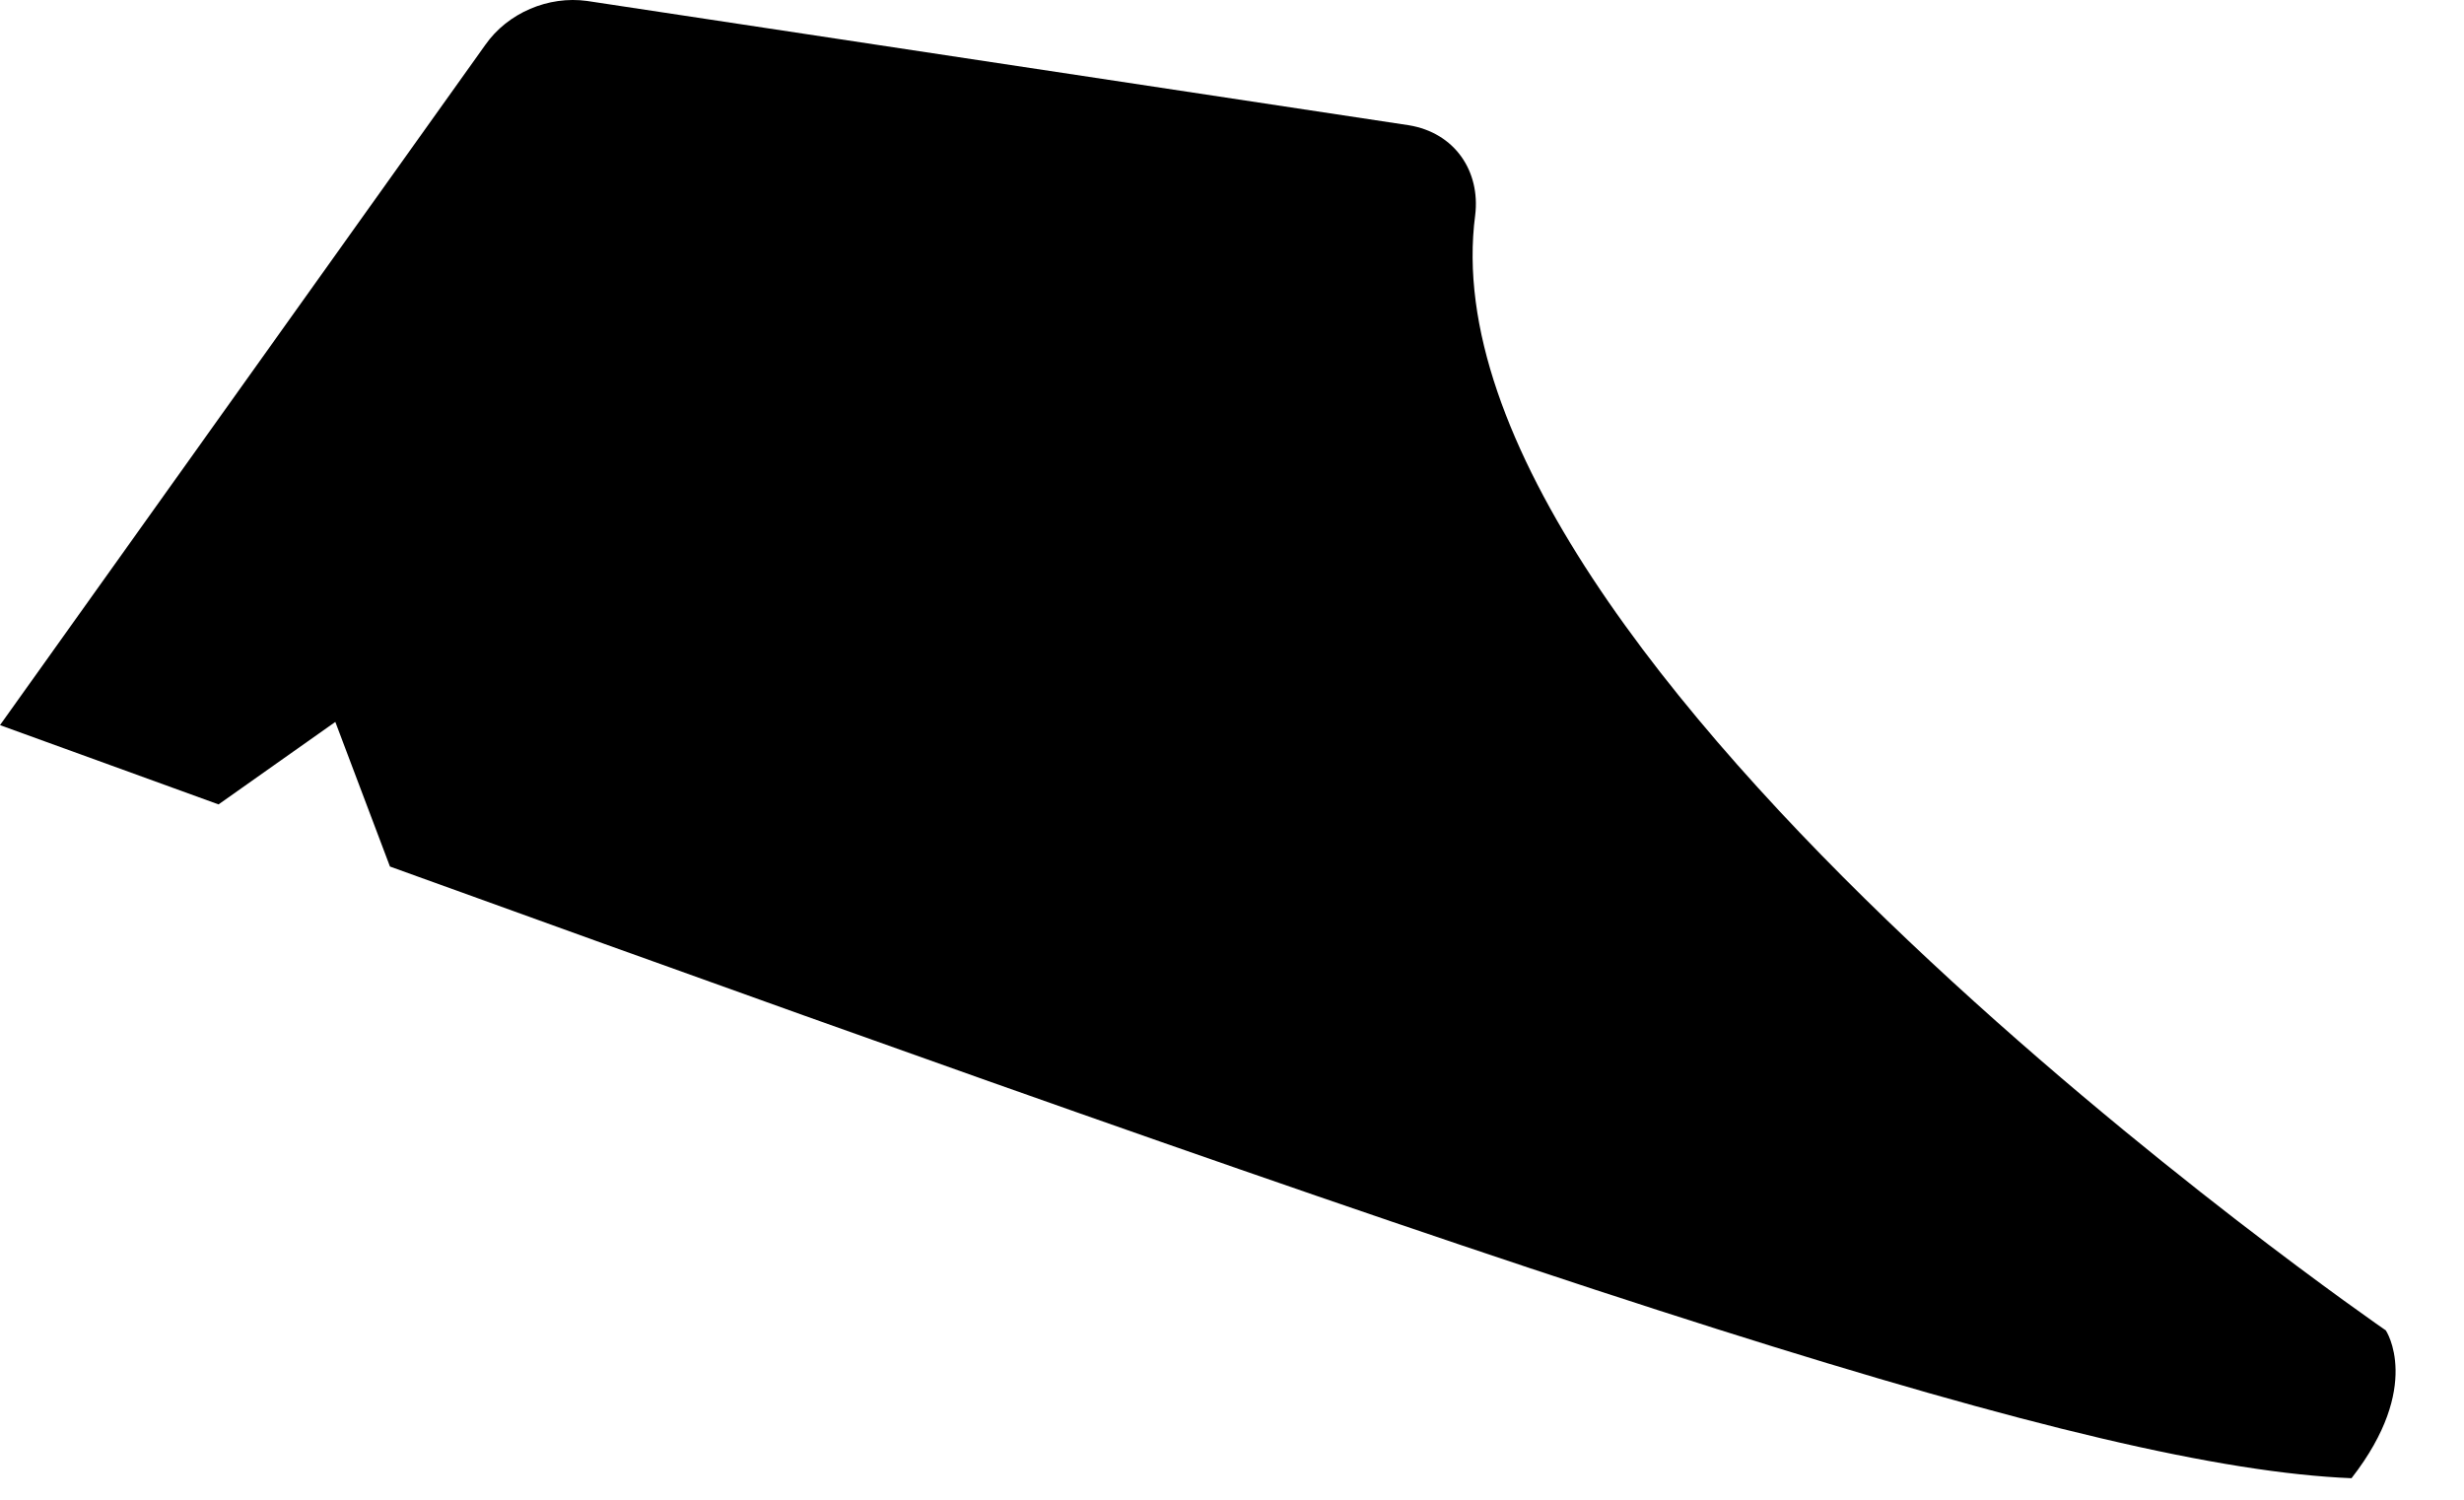 <?xml version="1.0" encoding="utf-8"?>
<svg xmlns="http://www.w3.org/2000/svg" fill="none" height="100%" overflow="visible" preserveAspectRatio="none" style="display: block;" viewBox="0 0 23 14" width="100%">
<path d="M22.27 12.419C22.27 12.419 13.22 6.189 13.77 2.009C13.82 1.599 13.58 1.239 13.15 1.169L5.48 0.009C5.12 -0.041 4.74 0.119 4.53 0.419L0 6.769L2.04 7.509L3.13 6.739L3.64 8.089C14.7 12.089 19.51 13.699 21.95 13.799C22.62 12.939 22.27 12.419 22.27 12.419Z" fill="black" id="Vector"/>
</svg>